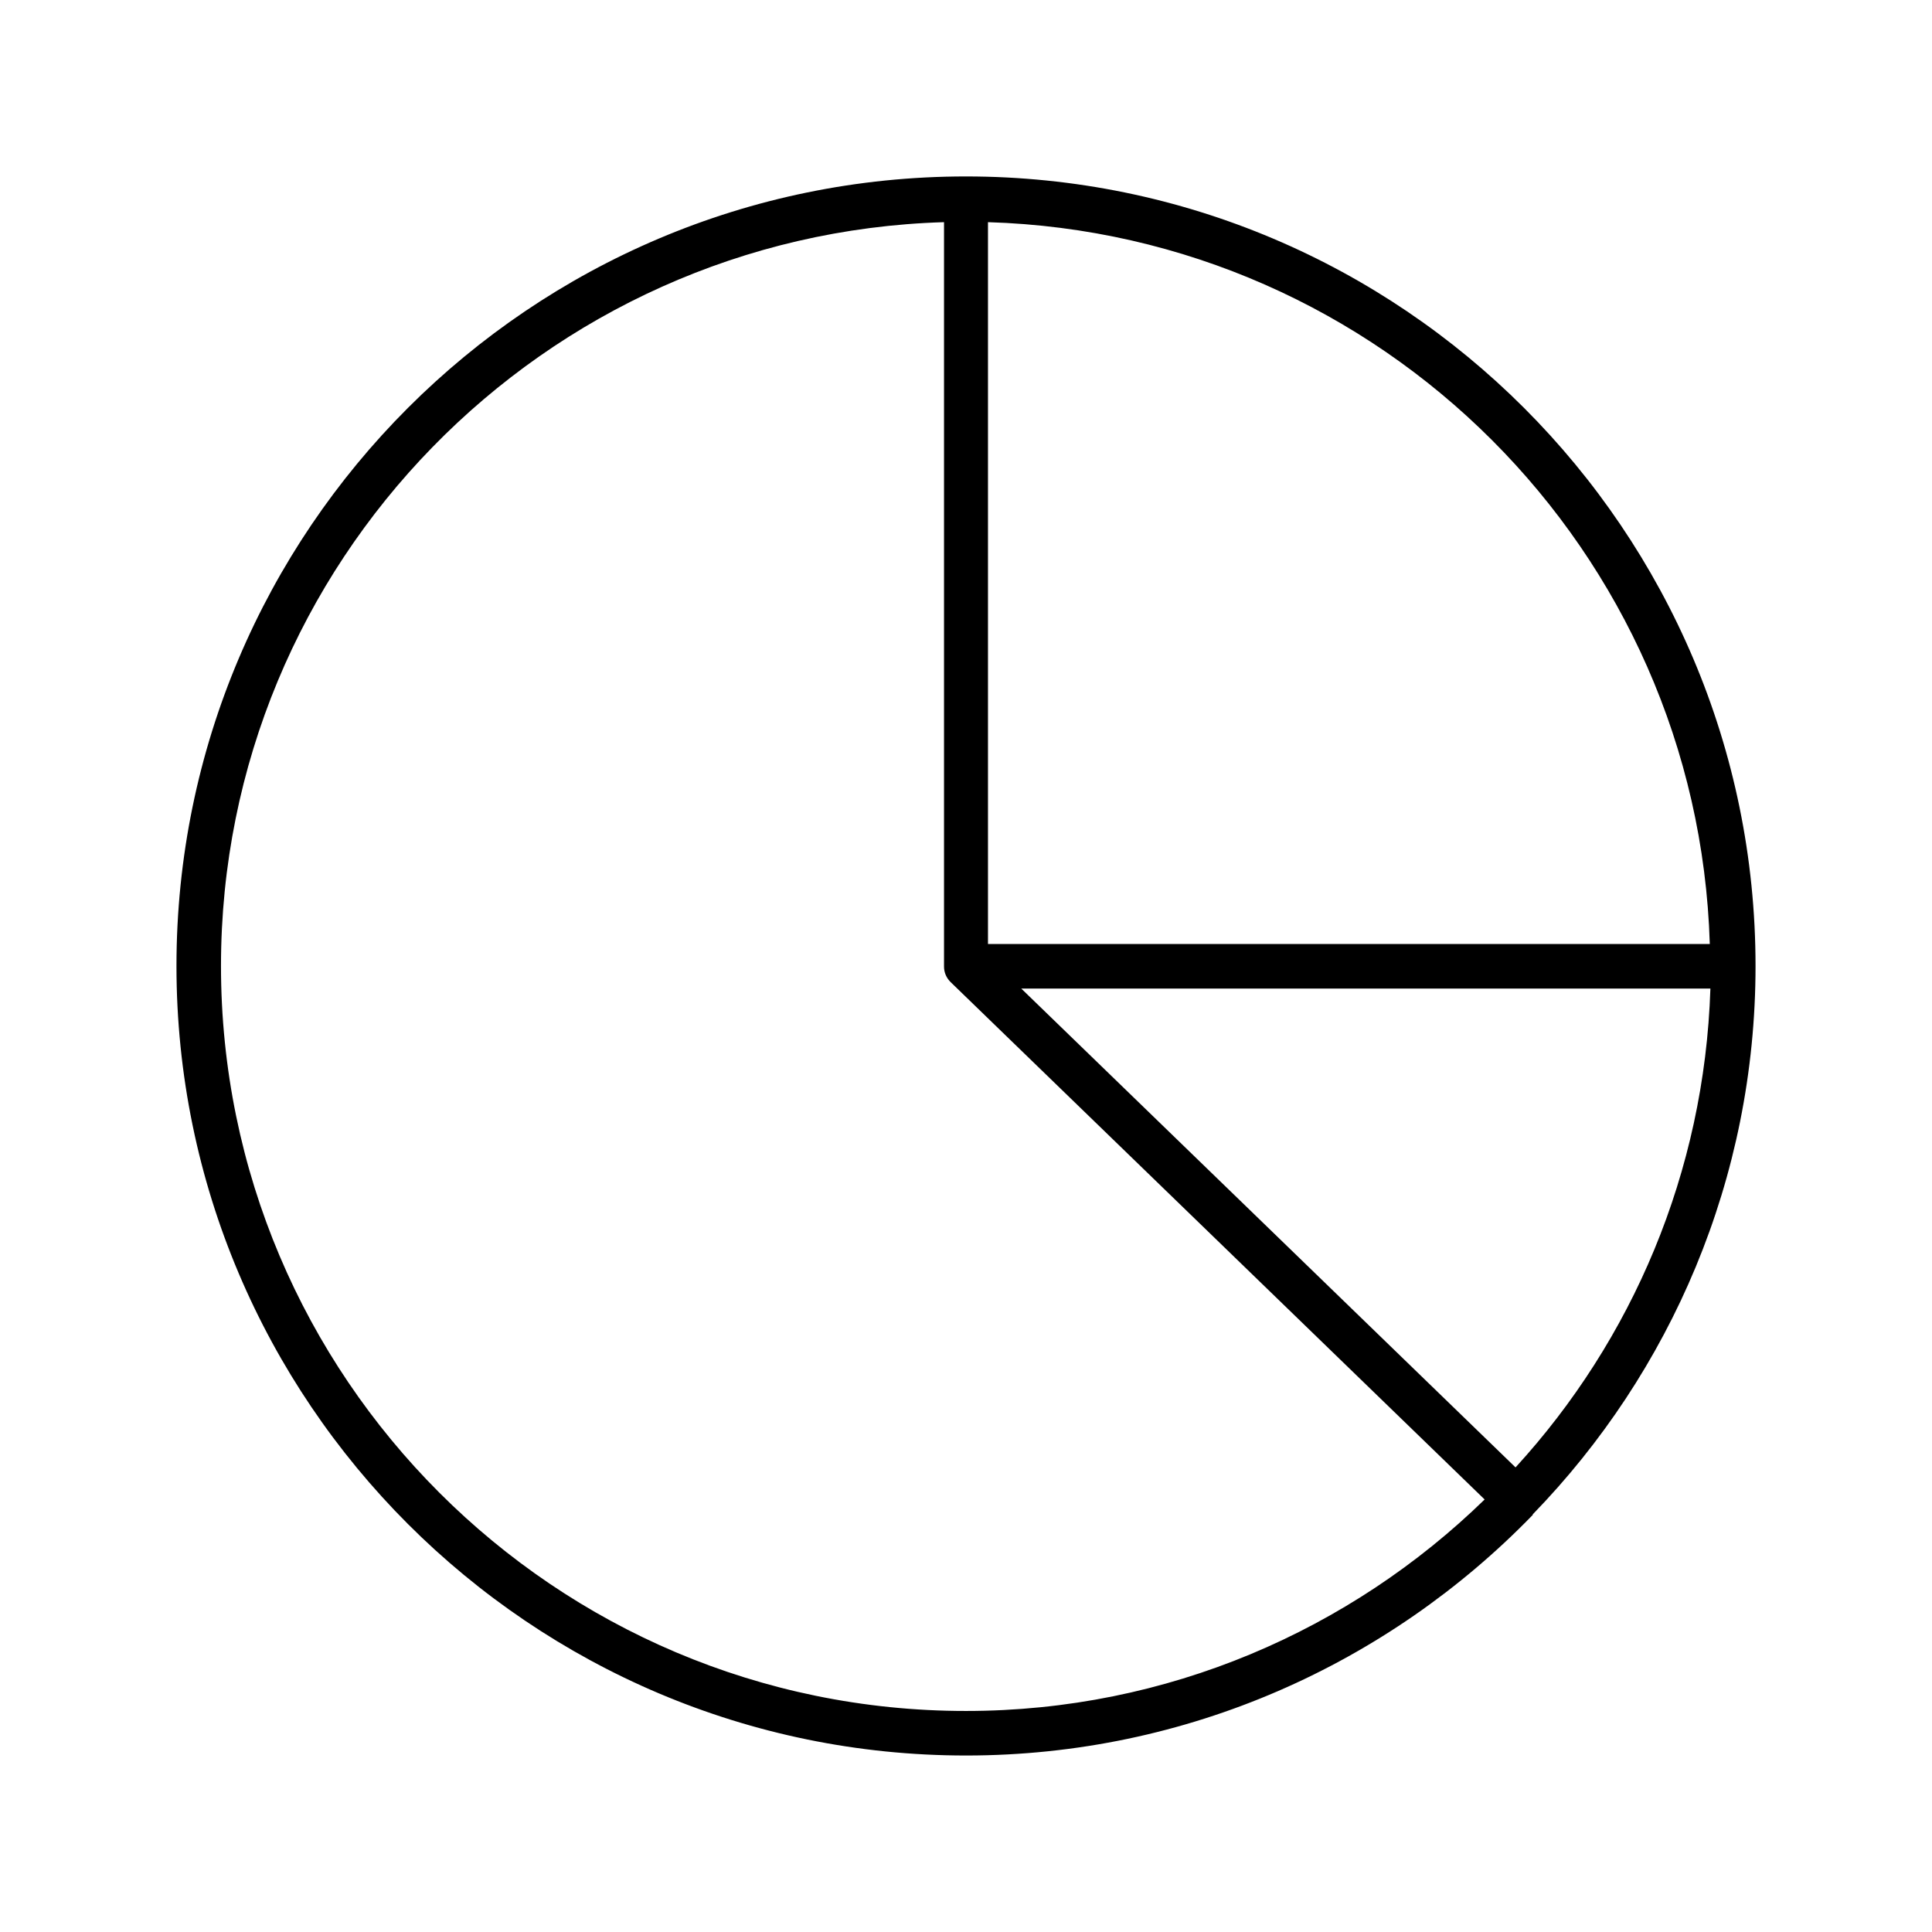 <?xml version="1.0" encoding="UTF-8"?>
<!-- The Best Svg Icon site in the world: iconSvg.co, Visit us! https://iconsvg.co -->
<svg fill="#000000" width="800px" height="800px" version="1.1" viewBox="144 144 512 512" xmlns="http://www.w3.org/2000/svg">
 <path d="m550.04 545.63 0.156-0.156v-0.156c36.527-37.629 59.039-88.953 59.039-145.32 0-115.4-93.836-209.24-209.24-209.24-115.4-0.004-209.23 93.828-209.23 209.23 0 115.4 93.832 209.24 209.24 209.24 58.723 0 111.94-24.406 150.04-63.605zm-4.406-12.754-130.99-126.9h182.63c-1.578 48.809-20.785 93.207-51.641 126.9zm-139.81-330c104.23 3.148 188.14 87.066 191.29 191.29h-191.29zm-203.26 197.12c0-106.9 85.488-193.96 191.61-197.12v197.12 0.156c0 1.574 0.629 2.992 1.73 4.094l141.54 137.13c-35.582 34.637-84.074 56.047-137.45 56.047-108.95 0.004-197.43-88.477-197.43-197.43z"/>
</svg>